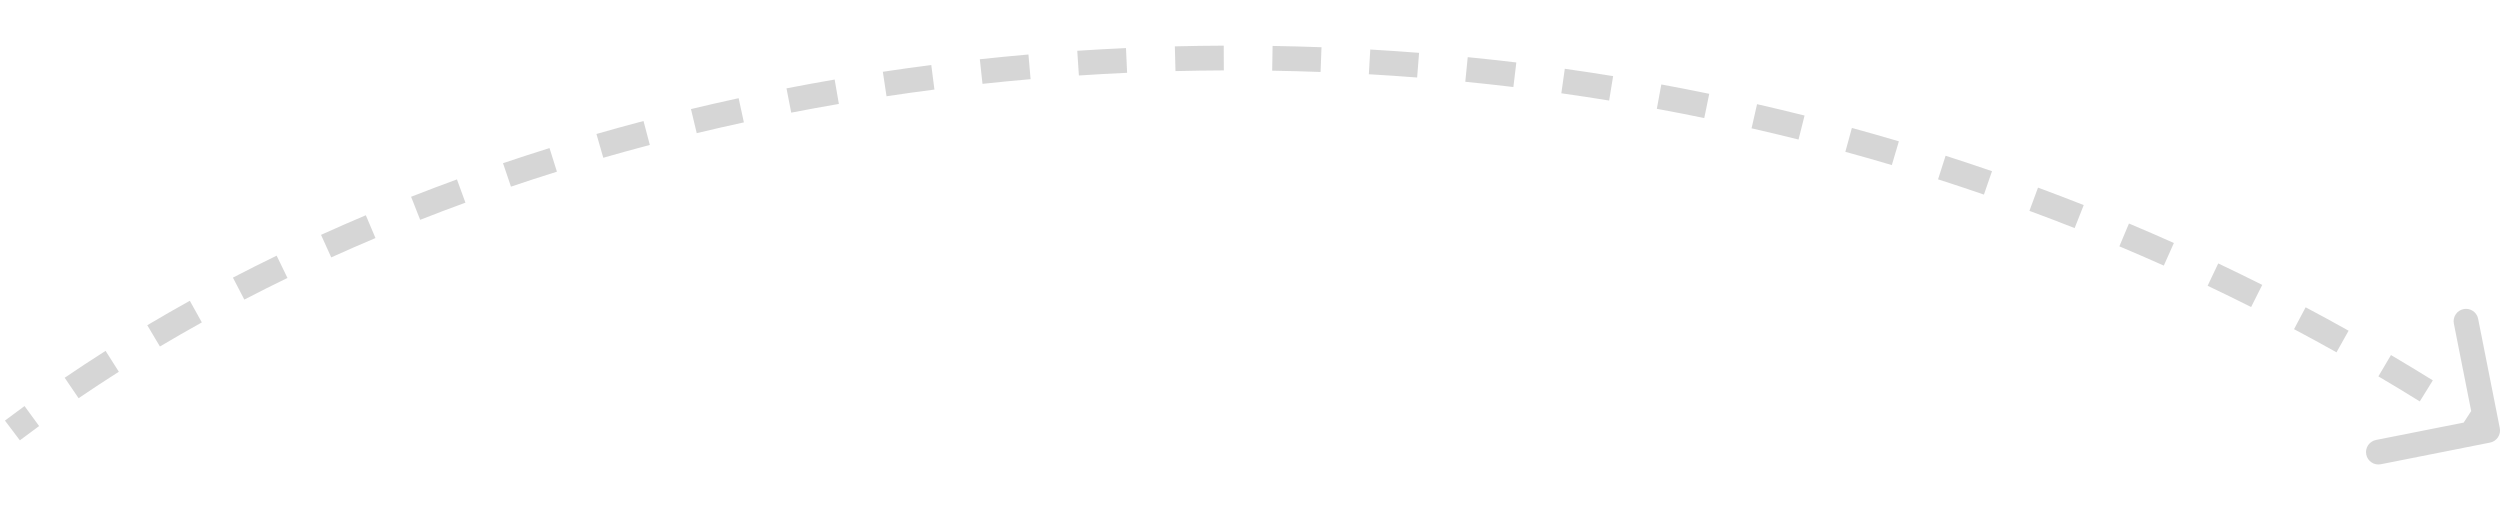<?xml version="1.0" encoding="UTF-8"?> <svg xmlns="http://www.w3.org/2000/svg" width="166" height="34" viewBox="0 0 166 34" fill="none"><g clip-path="url(#clip0_865_1765)"><path d="M165.986 28.423C166.029 28.637 165.984 28.858 165.863 29.039C165.742 29.221 165.553 29.346 165.34 29.388L158.085 30.826C157.979 30.847 157.87 30.847 157.764 30.826C157.658 30.805 157.558 30.763 157.468 30.703C157.378 30.643 157.301 30.566 157.241 30.476C157.181 30.387 157.14 30.286 157.119 30.18C157.098 30.074 157.098 29.965 157.119 29.859C157.14 29.753 157.182 29.653 157.242 29.563C157.302 29.474 157.379 29.396 157.469 29.337C157.559 29.277 157.659 29.235 157.765 29.214L164.214 27.936L162.936 21.487C162.894 21.273 162.939 21.052 163.06 20.871C163.181 20.69 163.369 20.565 163.583 20.523C163.796 20.48 164.018 20.525 164.199 20.646C164.38 20.767 164.506 20.954 164.548 21.168L165.986 28.423ZM0.328 27.926C0.758 27.602 1.191 27.28 1.629 26.962L2.597 28.29C2.167 28.603 1.741 28.919 1.319 29.238L0.328 27.926ZM4.295 25.083C5.191 24.474 6.096 23.878 7.01 23.297L7.891 24.684C6.986 25.259 6.095 25.845 5.219 26.441L4.294 25.082L4.295 25.083ZM9.779 21.595C10.708 21.043 11.65 20.502 12.604 19.971L13.402 21.408C12.467 21.927 11.539 22.461 10.619 23.007L9.779 21.595ZM15.466 18.434C16.427 17.935 17.395 17.449 18.369 16.976L19.087 18.455C18.121 18.924 17.166 19.403 16.224 19.893L15.466 18.434ZM21.316 15.594C22.298 15.15 23.29 14.715 24.291 14.292L24.931 15.807C23.942 16.224 22.963 16.653 21.994 17.091L21.316 15.594ZM27.297 13.066C28.303 12.672 29.317 12.286 30.341 11.912L30.905 13.456C29.894 13.825 28.892 14.205 27.899 14.596L27.297 13.066ZM33.4 10.836C34.425 10.49 35.455 10.155 36.488 9.832L36.979 11.4C35.954 11.721 34.937 12.052 33.928 12.393L33.4 10.836ZM39.604 8.896C40.638 8.599 41.68 8.312 42.729 8.035L43.148 9.624C42.111 9.898 41.081 10.182 40.058 10.476L39.604 8.896ZM45.88 7.243C46.929 6.991 47.983 6.75 49.045 6.52L49.394 8.126C48.347 8.353 47.303 8.592 46.263 8.841L45.88 7.243ZM52.223 5.867C53.283 5.662 54.35 5.466 55.421 5.281L55.701 6.901C54.641 7.083 53.585 7.277 52.537 7.48L52.223 5.867ZM58.62 4.766C59.689 4.605 60.76 4.455 61.837 4.317L62.046 5.946C60.982 6.084 59.921 6.232 58.865 6.391L58.62 4.766ZM65.061 3.934C66.136 3.817 67.212 3.713 68.289 3.619L68.431 5.257C67.362 5.349 66.297 5.453 65.237 5.567L65.061 3.934ZM71.53 3.372C72.606 3.301 73.684 3.241 74.765 3.192L74.84 4.834C73.772 4.882 72.705 4.942 71.638 5.013L71.53 3.372ZM78.01 3.078C79.09 3.051 80.172 3.035 81.256 3.031L81.262 4.675C80.192 4.679 79.121 4.695 78.052 4.721L78.01 3.078ZM84.5 3.05C85.581 3.068 86.663 3.097 87.747 3.136L87.687 4.779C86.616 4.74 85.544 4.711 84.473 4.694L84.5 3.05ZM90.986 3.288C92.064 3.351 93.145 3.424 94.227 3.509L94.098 5.147C93.03 5.064 91.961 4.991 90.891 4.93L90.986 3.289V3.288ZM97.457 3.795C98.532 3.902 99.608 4.018 100.684 4.148L100.489 5.779C99.425 5.652 98.361 5.535 97.295 5.43L97.457 3.795ZM103.902 4.567C104.971 4.718 106.041 4.879 107.111 5.054L106.847 6.676C105.79 6.504 104.733 6.344 103.673 6.194L103.902 4.567ZM110.311 5.608C111.372 5.803 112.433 6.01 113.494 6.228L113.163 7.839C112.115 7.623 111.066 7.418 110.014 7.225L110.311 5.608ZM116.669 6.917C117.721 7.157 118.772 7.409 119.823 7.672L119.423 9.266C118.385 9.006 117.345 8.757 116.304 8.52L116.669 6.917ZM122.965 8.495C124.006 8.78 125.047 9.076 126.085 9.384L125.618 10.961C124.592 10.656 123.563 10.363 122.531 10.081L122.965 8.495ZM129.188 10.342C130.217 10.672 131.244 11.013 132.269 11.367L131.733 12.921C130.719 12.571 129.703 12.234 128.686 11.907L129.188 10.342ZM135.324 12.458C136.339 12.833 137.35 13.22 138.36 13.617L137.756 15.146C136.76 14.753 135.759 14.371 134.754 14L135.324 12.458ZM141.363 14.841C142.362 15.262 143.357 15.693 144.346 16.135L143.676 17.636C142.697 17.199 141.714 16.773 140.726 16.357L141.363 14.841ZM147.291 17.491C148.27 17.956 149.244 18.431 150.212 18.917L149.475 20.386C148.517 19.905 147.555 19.435 146.586 18.976L147.291 17.491ZM153.094 20.404C154.049 20.911 155 21.428 155.947 21.959L155.144 23.393C154.21 22.87 153.27 22.358 152.324 21.857L153.094 20.404ZM158.76 23.576C159.691 24.124 160.618 24.685 161.54 25.257L160.673 26.654C159.763 26.089 158.847 25.535 157.925 24.991L158.76 23.576ZM164.278 27.001C164.732 27.297 165.185 27.597 165.637 27.899L164.723 29.265C164.277 28.967 163.829 28.671 163.38 28.378L164.278 27.001ZM165.986 28.423C166.029 28.637 165.984 28.858 165.863 29.039C165.742 29.221 165.553 29.346 165.34 29.388L158.085 30.826C157.979 30.847 157.87 30.847 157.764 30.826C157.658 30.805 157.558 30.763 157.468 30.703C157.378 30.643 157.301 30.566 157.241 30.476C157.181 30.387 157.14 30.286 157.119 30.18C157.098 30.074 157.098 29.965 157.119 29.859C157.14 29.753 157.182 29.653 157.242 29.563C157.302 29.474 157.379 29.396 157.469 29.337C157.559 29.277 157.659 29.235 157.765 29.214L164.214 27.936L162.936 21.487C162.894 21.273 162.939 21.052 163.06 20.871C163.181 20.69 163.369 20.565 163.583 20.523C163.796 20.48 164.018 20.525 164.199 20.646C164.38 20.767 164.506 20.954 164.548 21.168L165.986 28.423ZM0.328 27.926C0.758 27.602 1.191 27.28 1.629 26.962L2.597 28.29C2.167 28.603 1.741 28.919 1.319 29.238L0.328 27.926ZM4.295 25.083C5.191 24.474 6.096 23.878 7.01 23.297L7.891 24.684C6.986 25.259 6.095 25.845 5.219 26.441L4.294 25.082L4.295 25.083ZM9.779 21.595C10.708 21.043 11.65 20.502 12.604 19.971L13.402 21.408C12.467 21.927 11.539 22.461 10.619 23.007L9.779 21.595ZM15.466 18.434C16.427 17.935 17.395 17.449 18.369 16.976L19.087 18.455C18.121 18.924 17.166 19.403 16.224 19.893L15.466 18.434ZM21.316 15.594C22.298 15.15 23.29 14.715 24.291 14.292L24.931 15.807C23.942 16.224 22.963 16.653 21.994 17.091L21.316 15.594ZM27.297 13.066C28.303 12.672 29.317 12.286 30.341 11.912L30.905 13.456C29.894 13.825 28.892 14.205 27.899 14.596L27.297 13.066ZM33.4 10.836C34.425 10.49 35.455 10.155 36.488 9.832L36.979 11.4C35.954 11.721 34.937 12.052 33.928 12.393L33.4 10.836ZM39.604 8.896C40.638 8.599 41.68 8.312 42.729 8.035L43.148 9.624C42.111 9.898 41.081 10.182 40.058 10.476L39.604 8.896ZM45.88 7.243C46.929 6.991 47.983 6.75 49.045 6.52L49.394 8.126C48.347 8.353 47.303 8.592 46.263 8.841L45.88 7.243ZM52.223 5.867C53.283 5.662 54.35 5.466 55.421 5.281L55.701 6.901C54.641 7.083 53.585 7.277 52.537 7.48L52.223 5.867ZM58.62 4.766C59.689 4.605 60.76 4.455 61.837 4.317L62.046 5.946C60.982 6.084 59.921 6.232 58.865 6.391L58.62 4.766ZM65.061 3.934C66.136 3.817 67.212 3.713 68.289 3.619L68.431 5.257C67.362 5.349 66.297 5.453 65.237 5.567L65.061 3.934ZM71.53 3.372C72.606 3.301 73.684 3.241 74.765 3.192L74.84 4.834C73.772 4.882 72.705 4.942 71.638 5.013L71.53 3.372ZM78.01 3.078C79.09 3.051 80.172 3.035 81.256 3.031L81.262 4.675C80.192 4.679 79.121 4.695 78.052 4.721L78.01 3.078ZM84.5 3.05C85.581 3.068 86.663 3.097 87.747 3.136L87.687 4.779C86.616 4.74 85.544 4.711 84.473 4.694L84.5 3.05ZM90.986 3.288C92.064 3.351 93.145 3.424 94.227 3.509L94.098 5.147C93.03 5.064 91.961 4.991 90.891 4.93L90.986 3.289V3.288ZM97.457 3.795C98.532 3.902 99.608 4.018 100.684 4.148L100.489 5.779C99.425 5.652 98.361 5.535 97.295 5.43L97.457 3.795ZM103.902 4.567C104.971 4.718 106.041 4.879 107.111 5.054L106.847 6.676C105.79 6.504 104.733 6.344 103.673 6.194L103.902 4.567ZM110.311 5.608C111.372 5.803 112.433 6.01 113.494 6.228L113.163 7.839C112.115 7.623 111.066 7.418 110.014 7.225L110.311 5.608ZM116.669 6.917C117.721 7.157 118.772 7.409 119.823 7.672L119.423 9.266C118.385 9.006 117.345 8.757 116.304 8.52L116.669 6.917ZM122.965 8.495C124.006 8.78 125.047 9.076 126.085 9.384L125.618 10.961C124.592 10.656 123.563 10.363 122.531 10.081L122.965 8.495ZM129.188 10.342C130.217 10.672 131.244 11.013 132.269 11.367L131.733 12.921C130.719 12.571 129.703 12.234 128.686 11.907L129.188 10.342ZM135.324 12.458C136.339 12.833 137.35 13.22 138.36 13.617L137.756 15.146C136.76 14.753 135.759 14.371 134.754 14L135.324 12.458ZM141.363 14.841C142.362 15.262 143.357 15.693 144.346 16.135L143.676 17.636C142.697 17.199 141.714 16.773 140.726 16.357L141.363 14.841ZM147.291 17.491C148.27 17.956 149.244 18.431 150.212 18.917L149.475 20.386C148.517 19.905 147.555 19.435 146.586 18.976L147.291 17.491ZM153.094 20.404C154.049 20.911 155 21.428 155.947 21.959L155.144 23.393C154.21 22.87 153.27 22.358 152.324 21.857L153.094 20.404ZM158.76 23.576C159.691 24.124 160.618 24.685 161.54 25.257L160.673 26.654C159.763 26.089 158.847 25.535 157.925 24.991L158.76 23.576ZM164.278 27.001C164.732 27.297 165.185 27.597 165.637 27.899L164.723 29.265C164.277 28.967 163.829 28.671 163.38 28.378L164.278 27.001Z" fill="#323232" fill-opacity="0.2"></path></g><defs><clipPath id="clip0_865_1765"><rect width="166" height="34" fill="white"></rect></clipPath></defs></svg> 